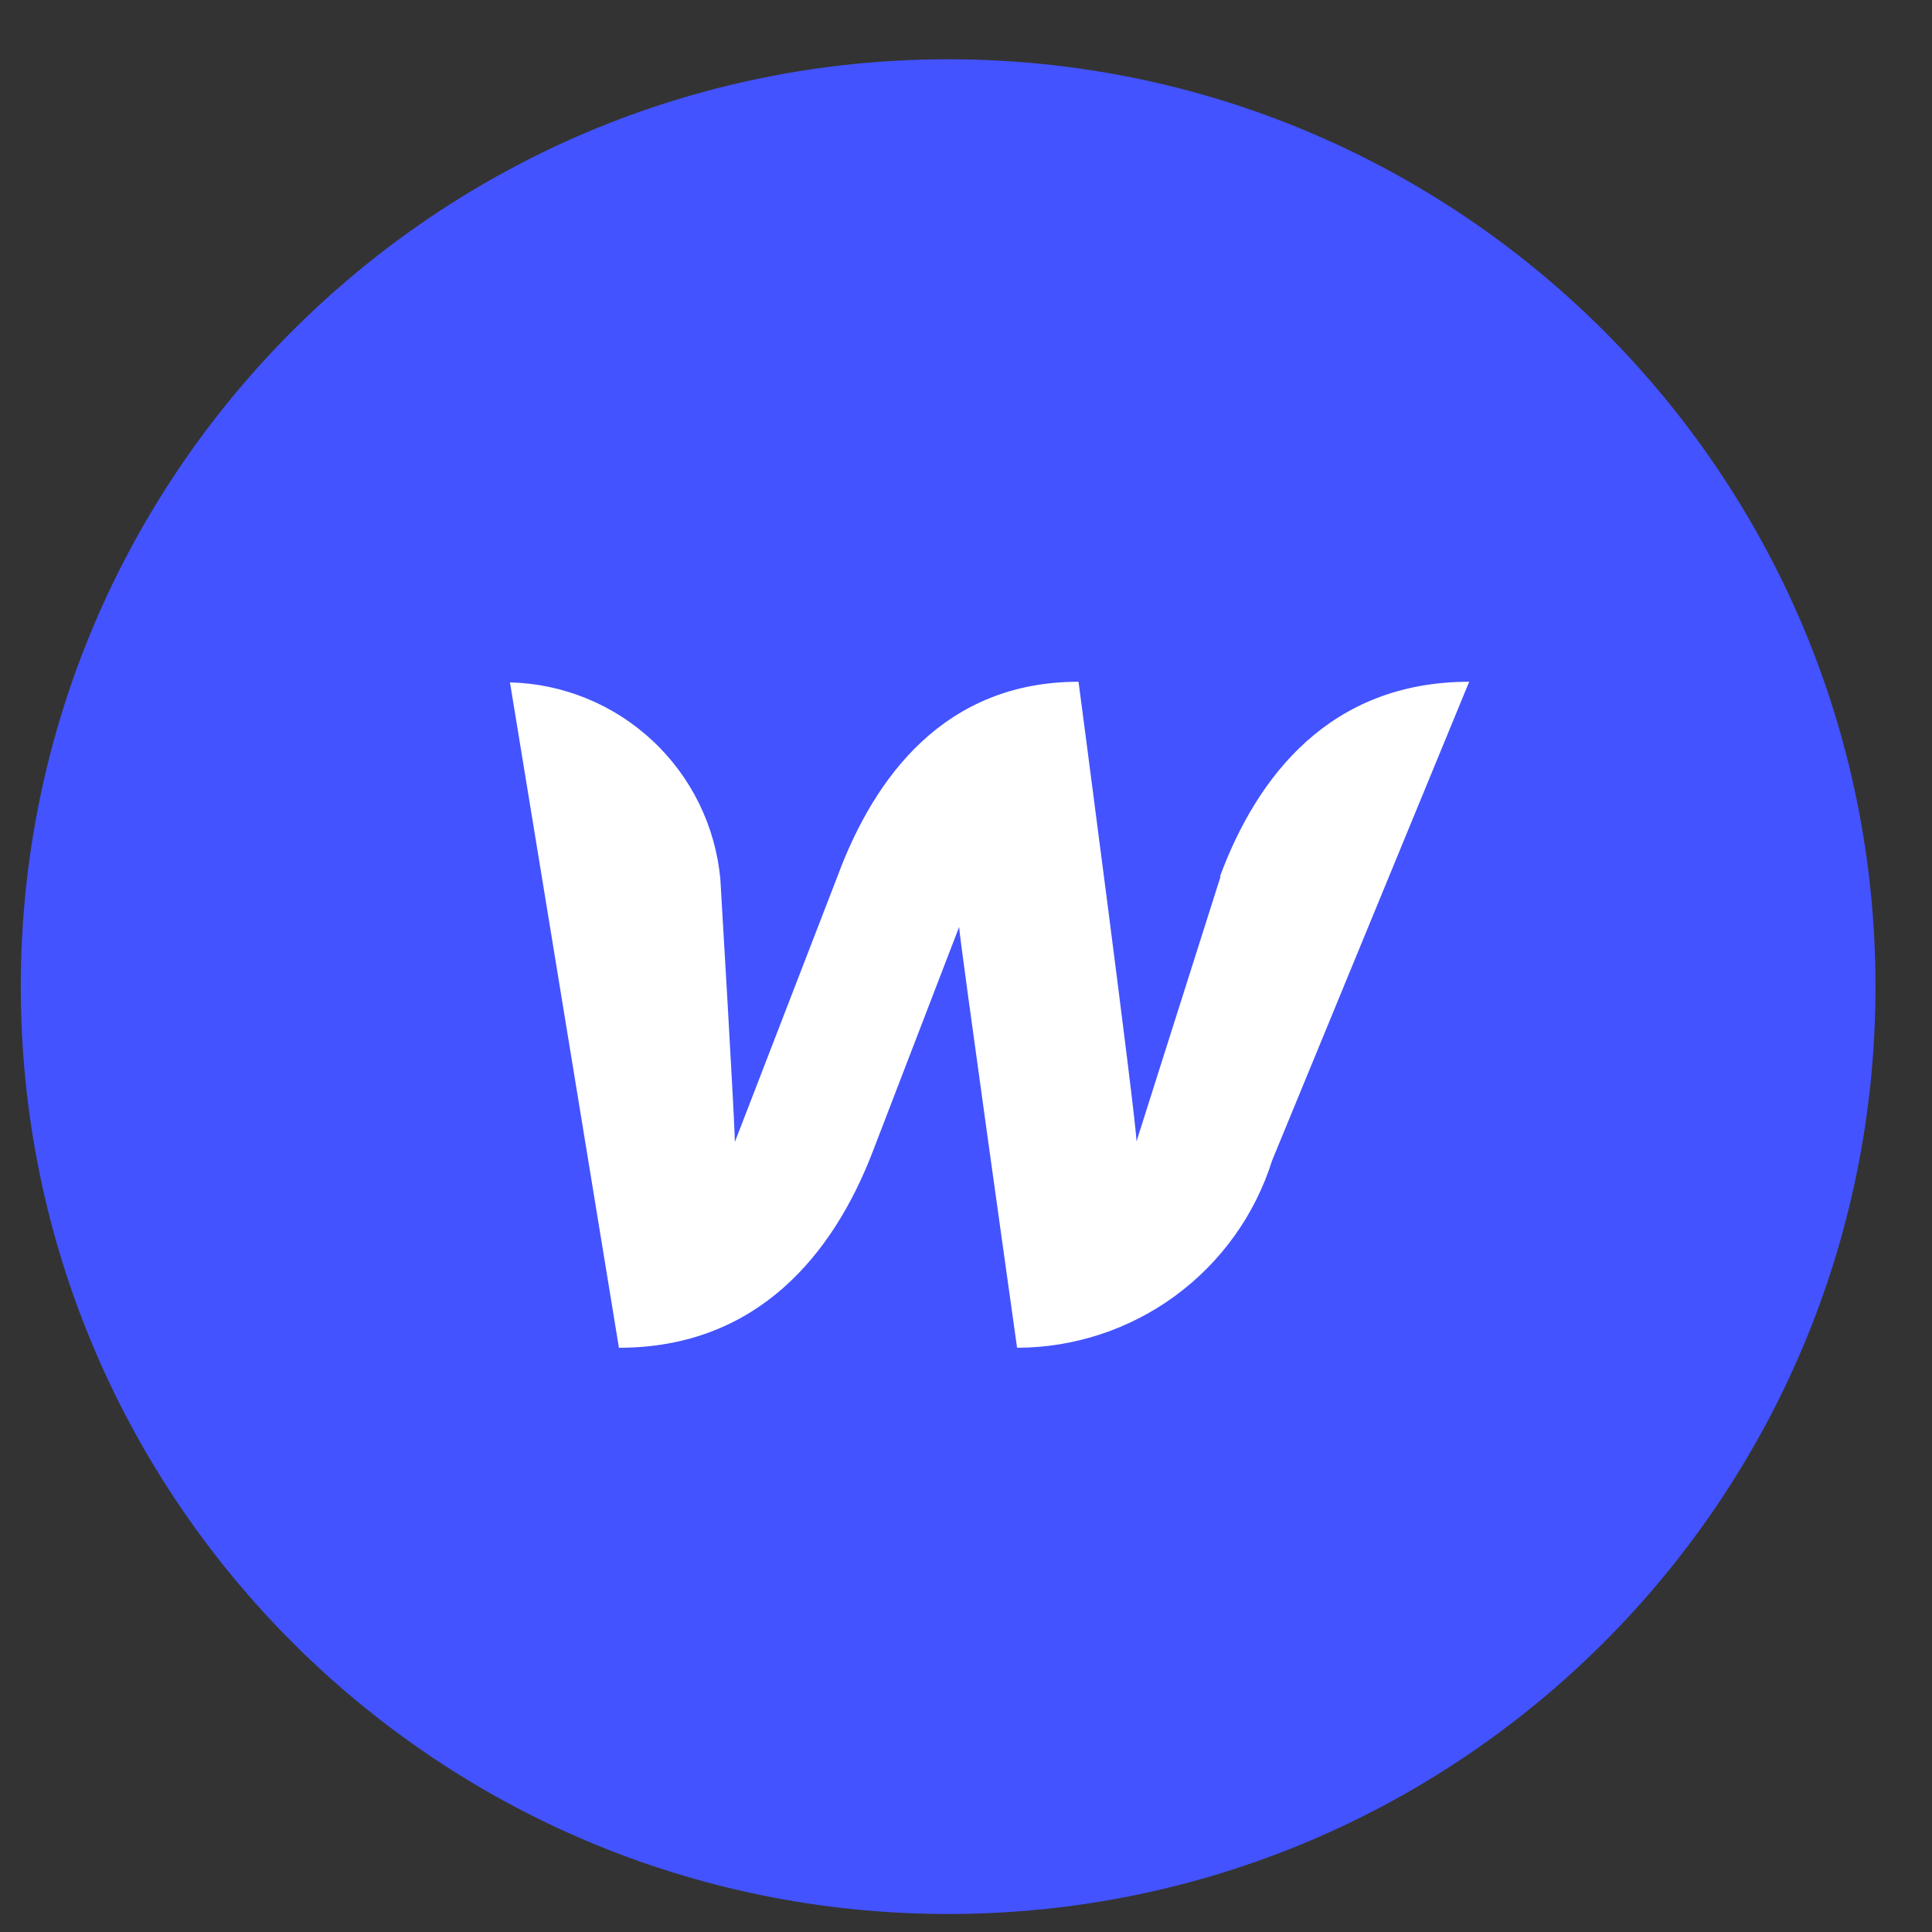 <svg width="25" height="25" viewBox="0 0 25 25" fill="none" xmlns="http://www.w3.org/2000/svg">
<rect x="0" y="0" width="25" height="25" fill="#333333" stroke="none"/>
<g clip-path="url(#clip0_324_882)">
<path d="M12.269 24.767C18.896 24.767 24.269 19.395 24.269 12.767C24.269 6.14 18.896 0.767 12.269 0.767C5.641 0.767 0.269 6.14 0.269 12.767C0.269 19.395 5.641 24.767 12.269 24.767Z" fill="#4353FF"/>
<path d="M15.794 11.342L14.706 14.77C14.706 14.507 13.956 8.822 13.956 8.822C12.231 8.822 11.316 10.045 10.836 11.342L9.509 14.777C9.509 14.53 9.321 11.372 9.321 11.372C9.257 10.689 8.945 10.052 8.443 9.584C7.941 9.115 7.285 8.847 6.599 8.83L8.009 17.44C9.809 17.44 10.784 16.217 11.286 14.92L12.411 11.995C12.411 12.115 13.161 17.44 13.161 17.44C13.897 17.439 14.614 17.203 15.207 16.768C15.801 16.332 16.24 15.719 16.461 15.017L19.011 8.822C17.211 8.822 16.266 10.045 15.786 11.342H15.794Z" fill="white"/>
</g>
<defs>
<clipPath id="clip0_324_882">
<rect width="24" height="24" fill="white" transform="translate(0.269 0.767)"/>
</clipPath>
</defs>
</svg>
